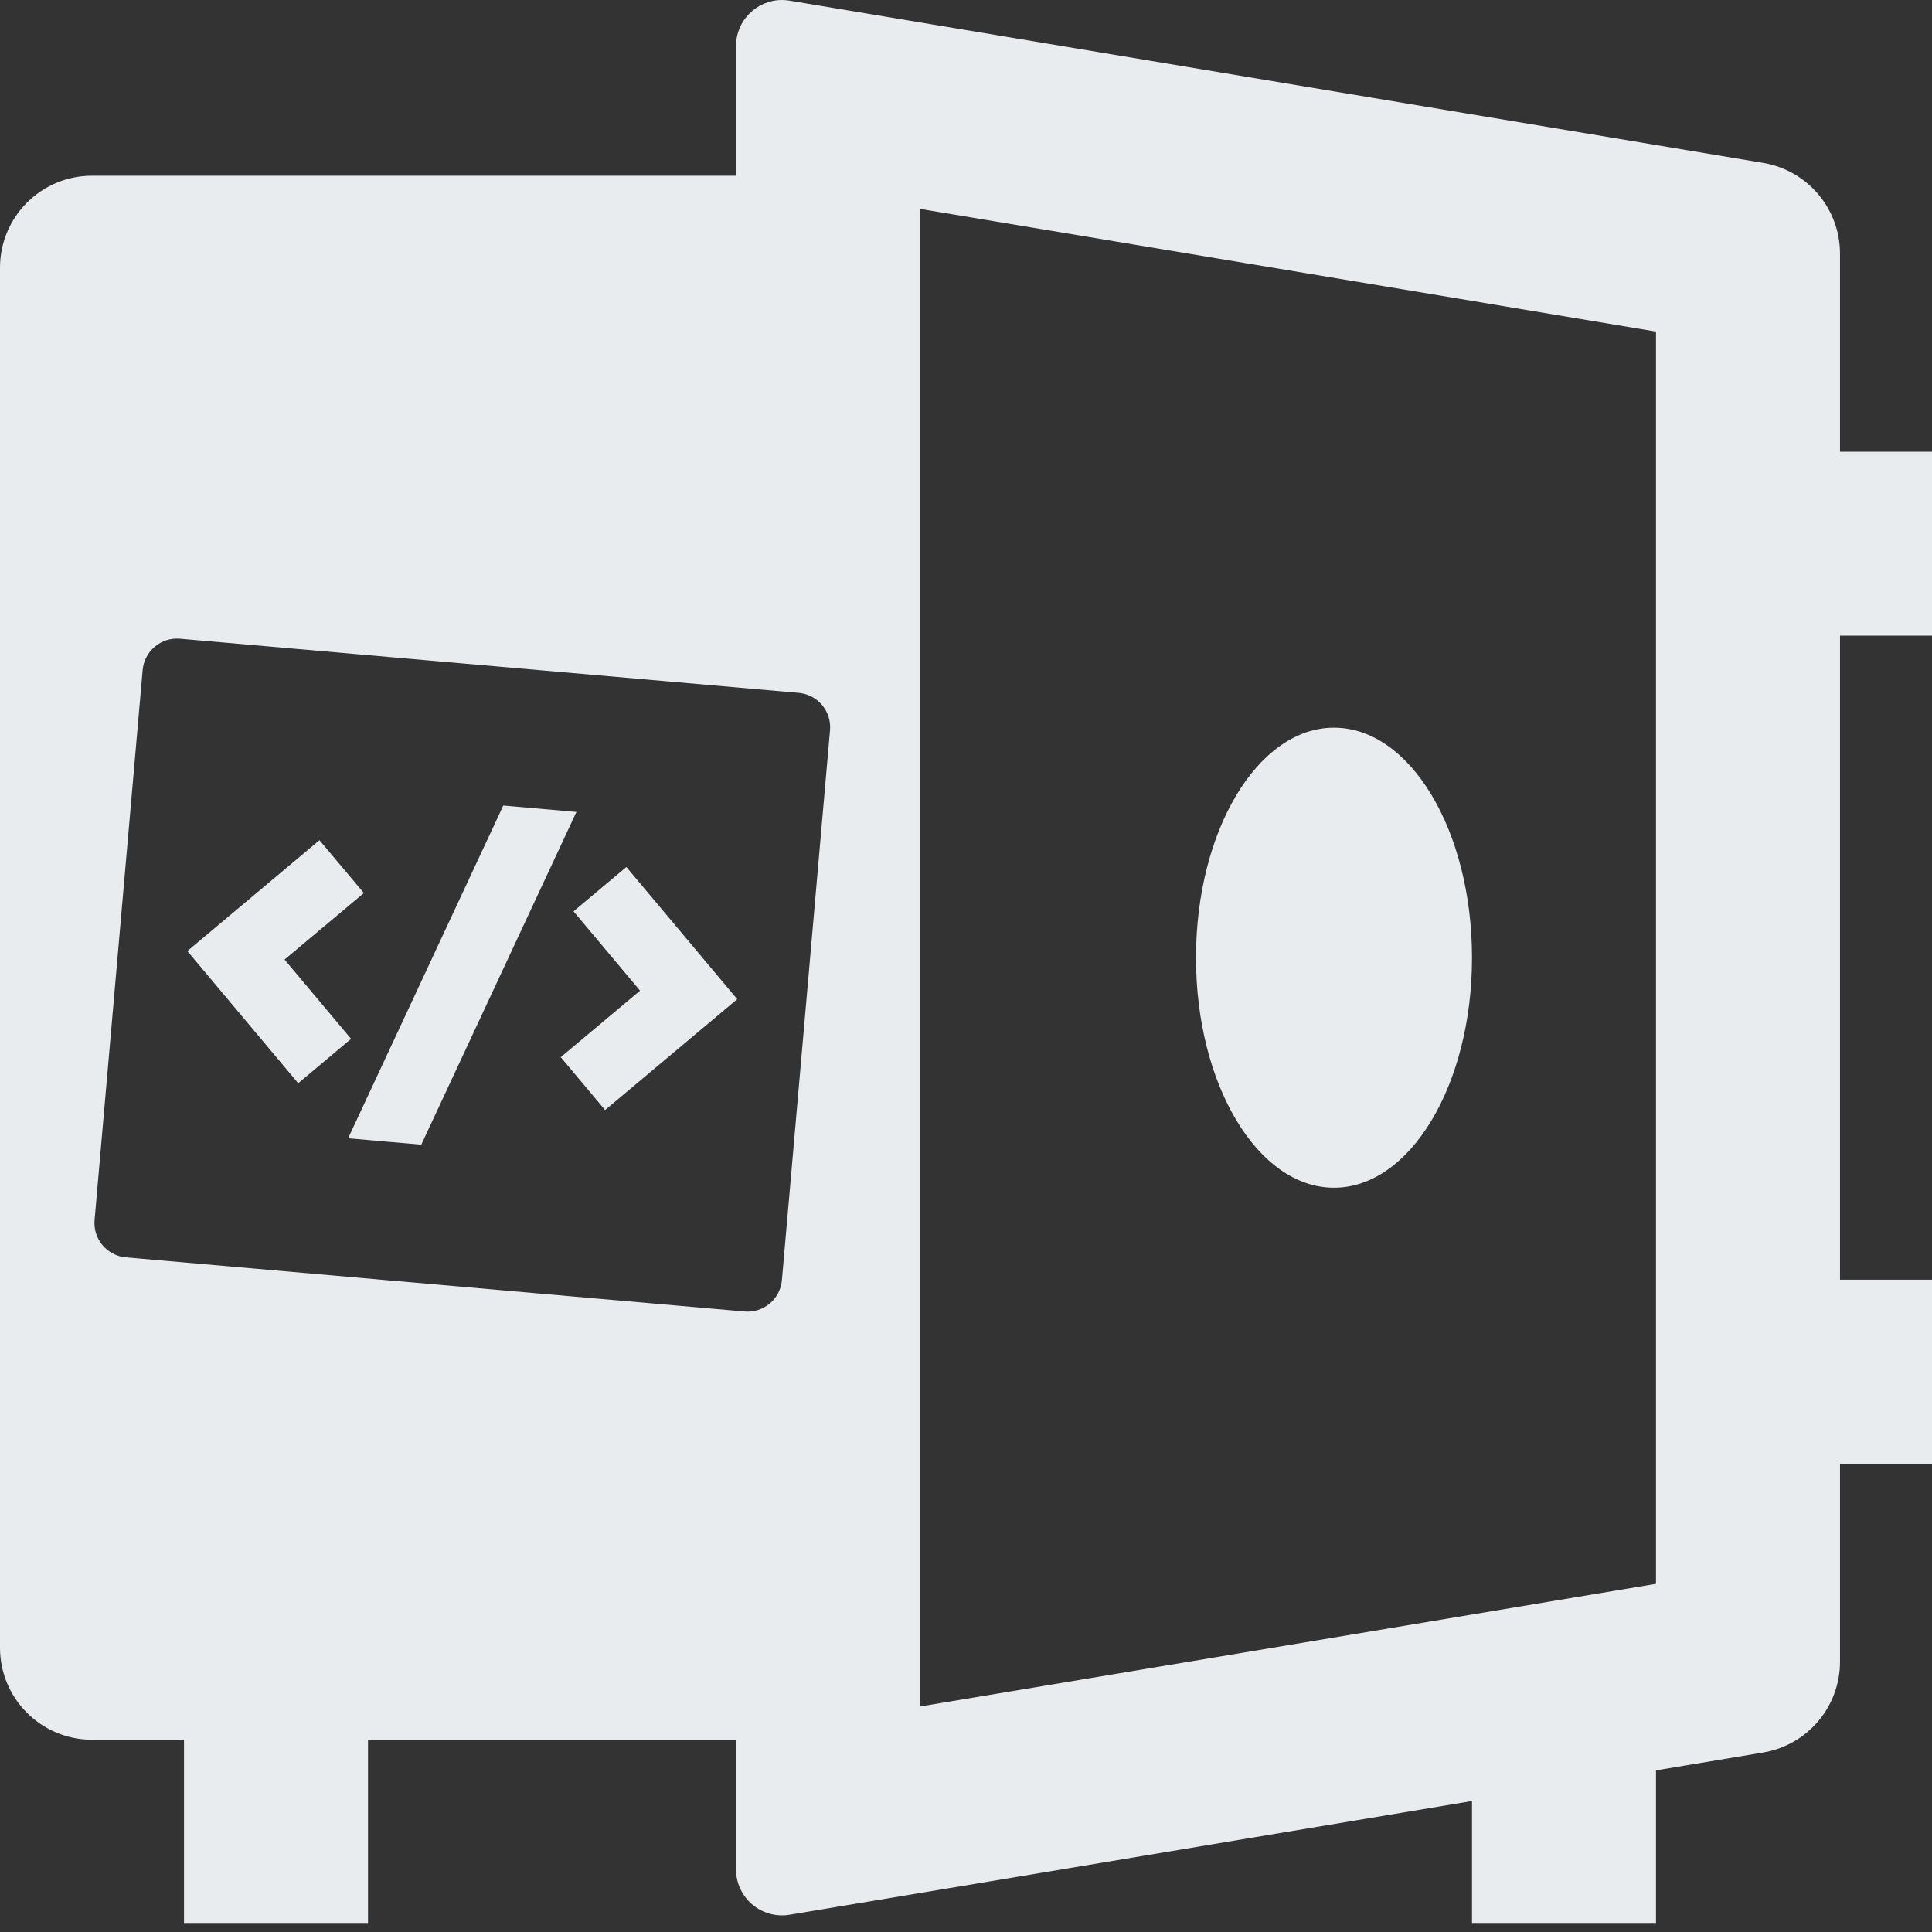 <svg width="42" height="42" viewBox="0 0 42 42" fill="none" xmlns="http://www.w3.org/2000/svg">
<rect x="0" y="0" width="42" height="42" fill="#333333" stroke="none"/>
<path fill-rule="evenodd" clip-rule="evenodd" d="M8 37.82H16V40.639C16 40.694 16.005 40.749 16.014 40.803C16.104 41.348 16.62 41.716 17.164 41.625L32 39.153V41.82H36V38.486L38.329 38.098C39.293 37.937 40 37.103 40 36.125V31.82H42V27.82H40V13.819H42V9.82H40V5.514C40 4.536 39.293 3.702 38.329 3.541L17.164 0.014C17.11 0.005 17.055 0 17 0C16.448 0 16 0.448 16 1V3.82H2C0.895 3.82 0 4.715 0 5.82V35.82C0 36.924 0.895 37.82 2 37.82H4V41.82H8V37.82ZM36 34.431L20 37.098V4.541L36 7.208V34.431ZM26 20.82C26 23.581 27.343 25.82 29 25.82C30.657 25.82 32 23.581 32 20.82C32 18.058 30.657 15.819 29 15.819C27.343 15.819 26 18.058 26 20.82ZM17.363 15.062L3.914 13.885C3.501 13.849 3.137 14.155 3.101 14.567L2.056 26.521C2.019 26.934 2.325 27.298 2.737 27.334L16.186 28.511C16.599 28.547 16.962 28.241 16.998 27.829L18.044 15.874C18.08 15.462 17.775 15.098 17.363 15.062ZM16.027 21.721L13.154 24.131L12.19 22.982L13.914 21.536L12.468 19.812L13.617 18.848L16.027 21.721ZM7.91 19.414L6.186 20.86L7.632 22.584L6.483 23.548L4.073 20.675L6.945 18.265L7.91 19.414ZM12.531 17.651L9.158 24.884L7.568 24.745L10.941 17.512L12.531 17.651Z" fill="#E9ECEF"/>
</svg>

